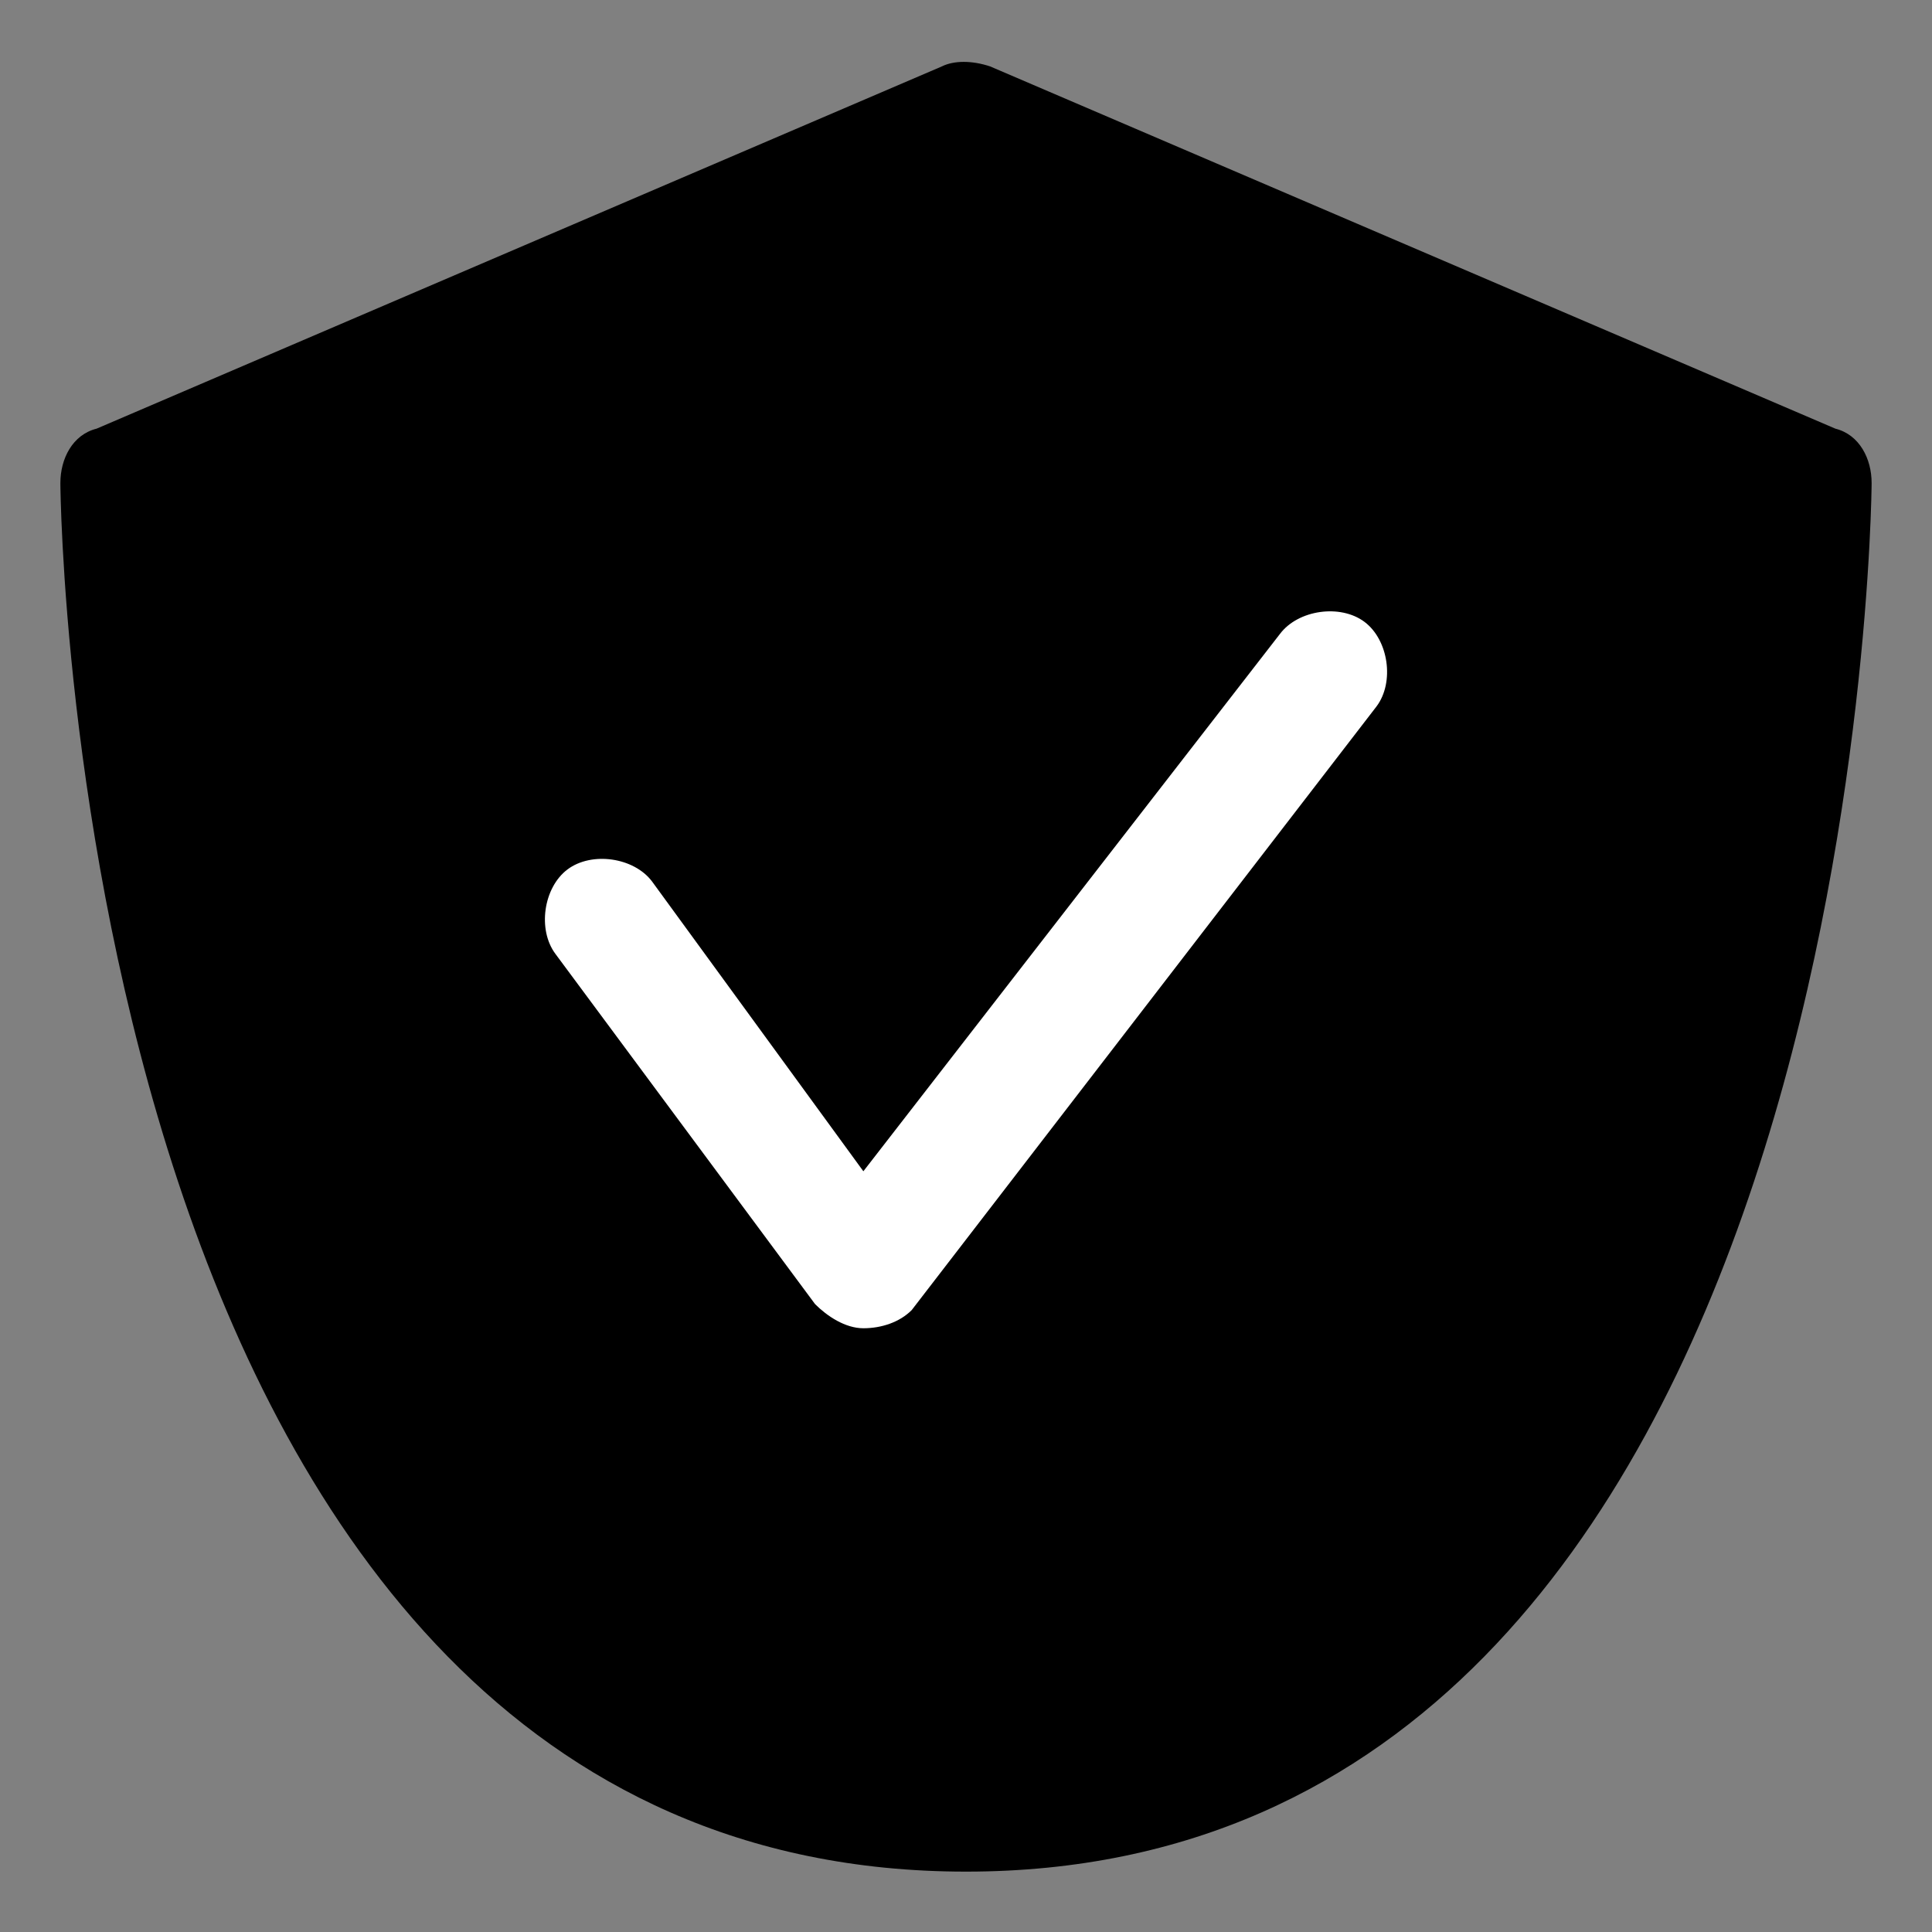 <?xml version="1.0" encoding="utf-8"?>
<!-- Generator: Adobe Illustrator 25.0.0, SVG Export Plug-In . SVG Version: 6.00 Build 0)  -->
<svg version="1.1" id="Layer_1" xmlns="http://www.w3.org/2000/svg" xmlns:xlink="http://www.w3.org/1999/xlink" x="0px" y="0px"
	 viewBox="0 0 32 32" style="enable-background:new 0 0 32 32;" xml:space="preserve">
<rect x="0" y="0" width="32" height="32" fill="#808080" stroke="none"/>
<style type="text/css">
	.st0{fill:#FFFFFF;}
</style>
<g id="Security02">
</g>
<g id="Security03">
</g>
<g id="Security04">
</g>
<g id="Security05">
</g>
<g id="Security06">
</g>
<g id="Security07">
</g>
<g id="Security08">
</g>
<g id="Security09">
</g>
<g id="Security10">
</g>
<g id="Security11">
</g>
<g id="Security12">
</g>
<g id="Security13">
</g>
<g id="Security14">
</g>
<g id="Security15">
</g>
<g id="Security16">
</g>
<g id="Security17">
</g>
<g id="Security18">
</g>
<g id="Security19">
</g>
<g id="Security20">
	<g>
		<path d="M31,8c0,0.2-0.2,23-15,23S1,8.2,1,8c0-0.4,0.2-0.8,0.6-0.9l14-6c0.2-0.1,0.5-0.1,0.8,0l14,6C30.8,7.2,31,7.6,31,8z"/>
	</g>
	<g>
		<path class="st0" d="M14.3,22C14.3,22,14.3,22,14.3,22c-0.3,0-0.6-0.2-0.8-0.4l-4.3-5.8c-0.3-0.4-0.2-1.1,0.2-1.4
			c0.4-0.3,1.1-0.2,1.4,0.2l3.5,4.8l6.9-8.9c0.3-0.4,1-0.5,1.4-0.2c0.4,0.3,0.5,1,0.2,1.4l-7.7,10C14.9,21.9,14.6,22,14.3,22z"/>
	</g>
</g>
<g id="Security21">
</g>
</svg>
